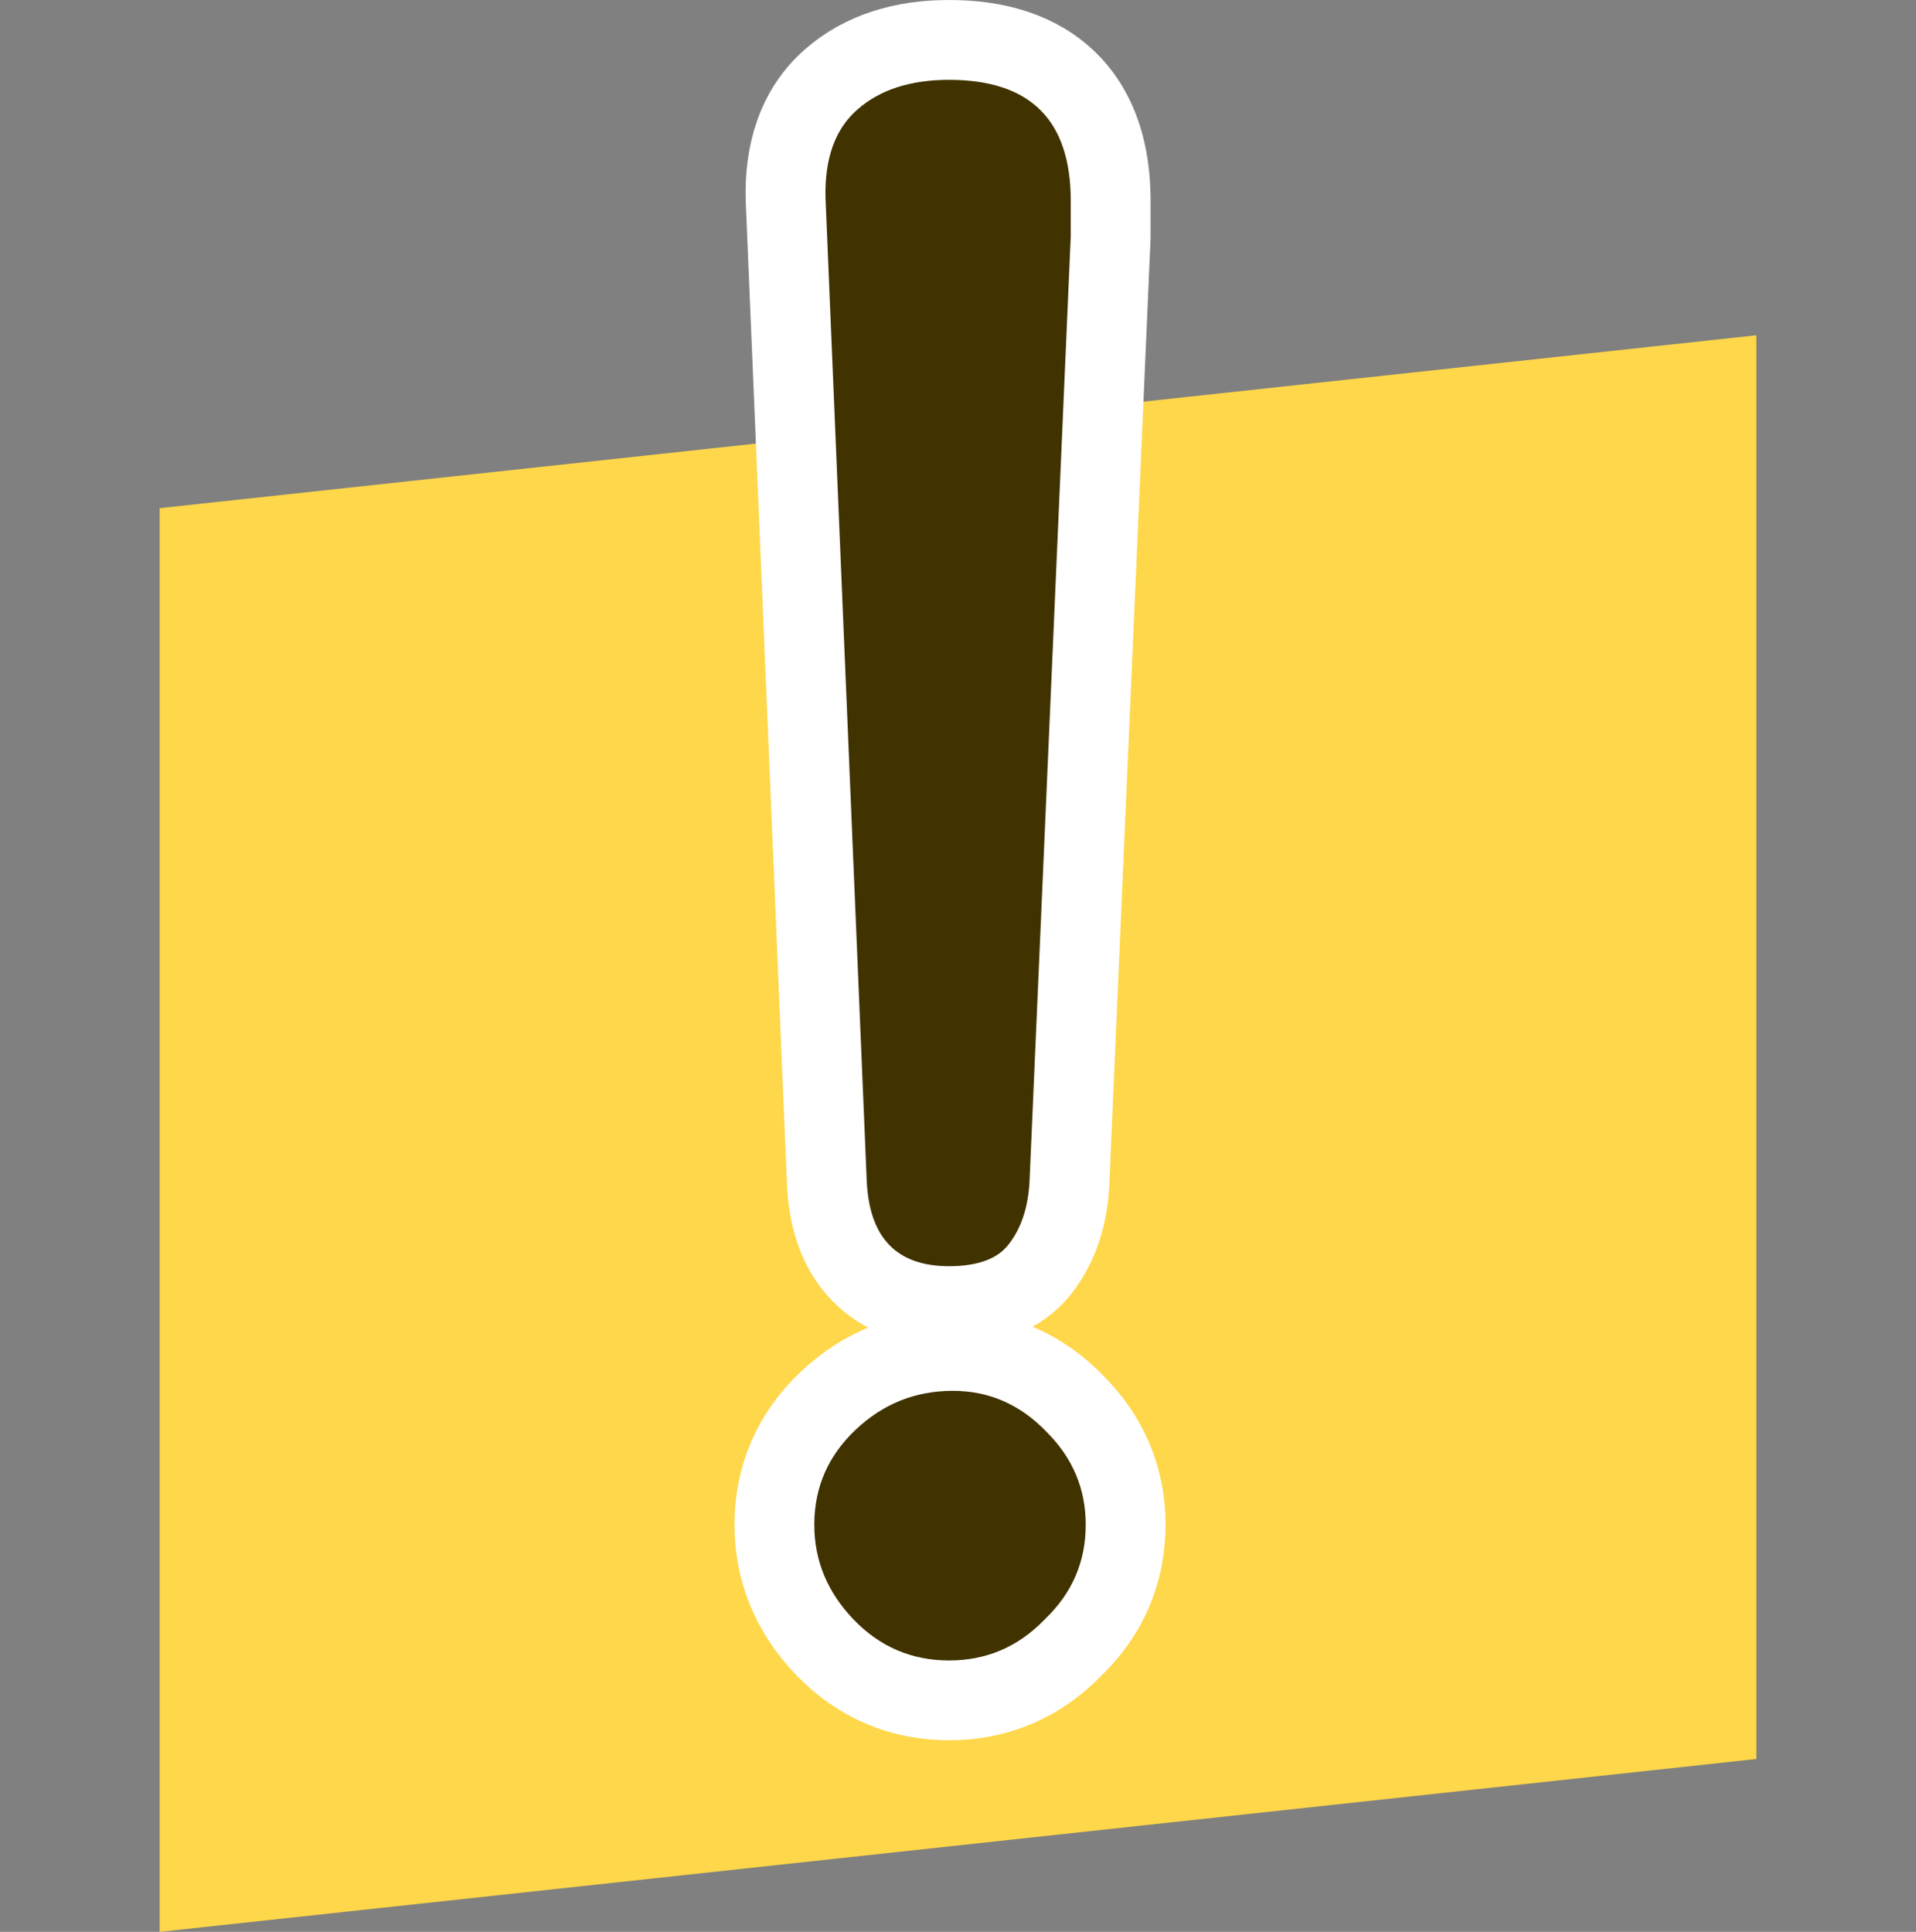<svg width="120" height="121" viewBox="0 0 120 121" fill="none" xmlns="http://www.w3.org/2000/svg">
<rect x="0" y="0" width="120" height="121" fill="#808080" stroke="none"/>
<path d="M10 31.828L110 21V110.172L10 121V31.828Z" fill="#FFD74A"/>
<path d="M51.785 74.055L51.785 74.06C51.878 76.189 52.453 78.212 53.889 79.703C55.358 81.229 57.35 81.808 59.441 81.808C61.585 81.808 63.791 81.257 65.179 79.429C66.346 77.916 66.884 76.065 66.98 74.07L66.98 74.059L69.56 14.892L69.562 14.838V14.784V12.571C69.562 9.658 68.827 7.014 66.919 5.119C65.014 3.227 62.363 2.5 59.441 2.5C56.591 2.5 54.026 3.238 52.042 4.99C49.909 6.873 49.111 9.562 49.205 12.533L49.205 12.546L49.206 12.559L51.785 74.055ZM51.659 103.17C53.767 105.363 56.408 106.5 59.441 106.5C62.455 106.5 65.082 105.377 67.183 103.212C69.363 101.125 70.5 98.507 70.5 95.498C70.5 92.569 69.406 90.003 67.32 87.921C65.235 85.761 62.647 84.612 59.676 84.612C56.683 84.612 54.038 85.678 51.859 87.744C49.651 89.837 48.5 92.469 48.5 95.498C48.5 98.431 49.596 101.023 51.659 103.17Z" fill="#413300" stroke="white" stroke-width="5"/>
</svg>
